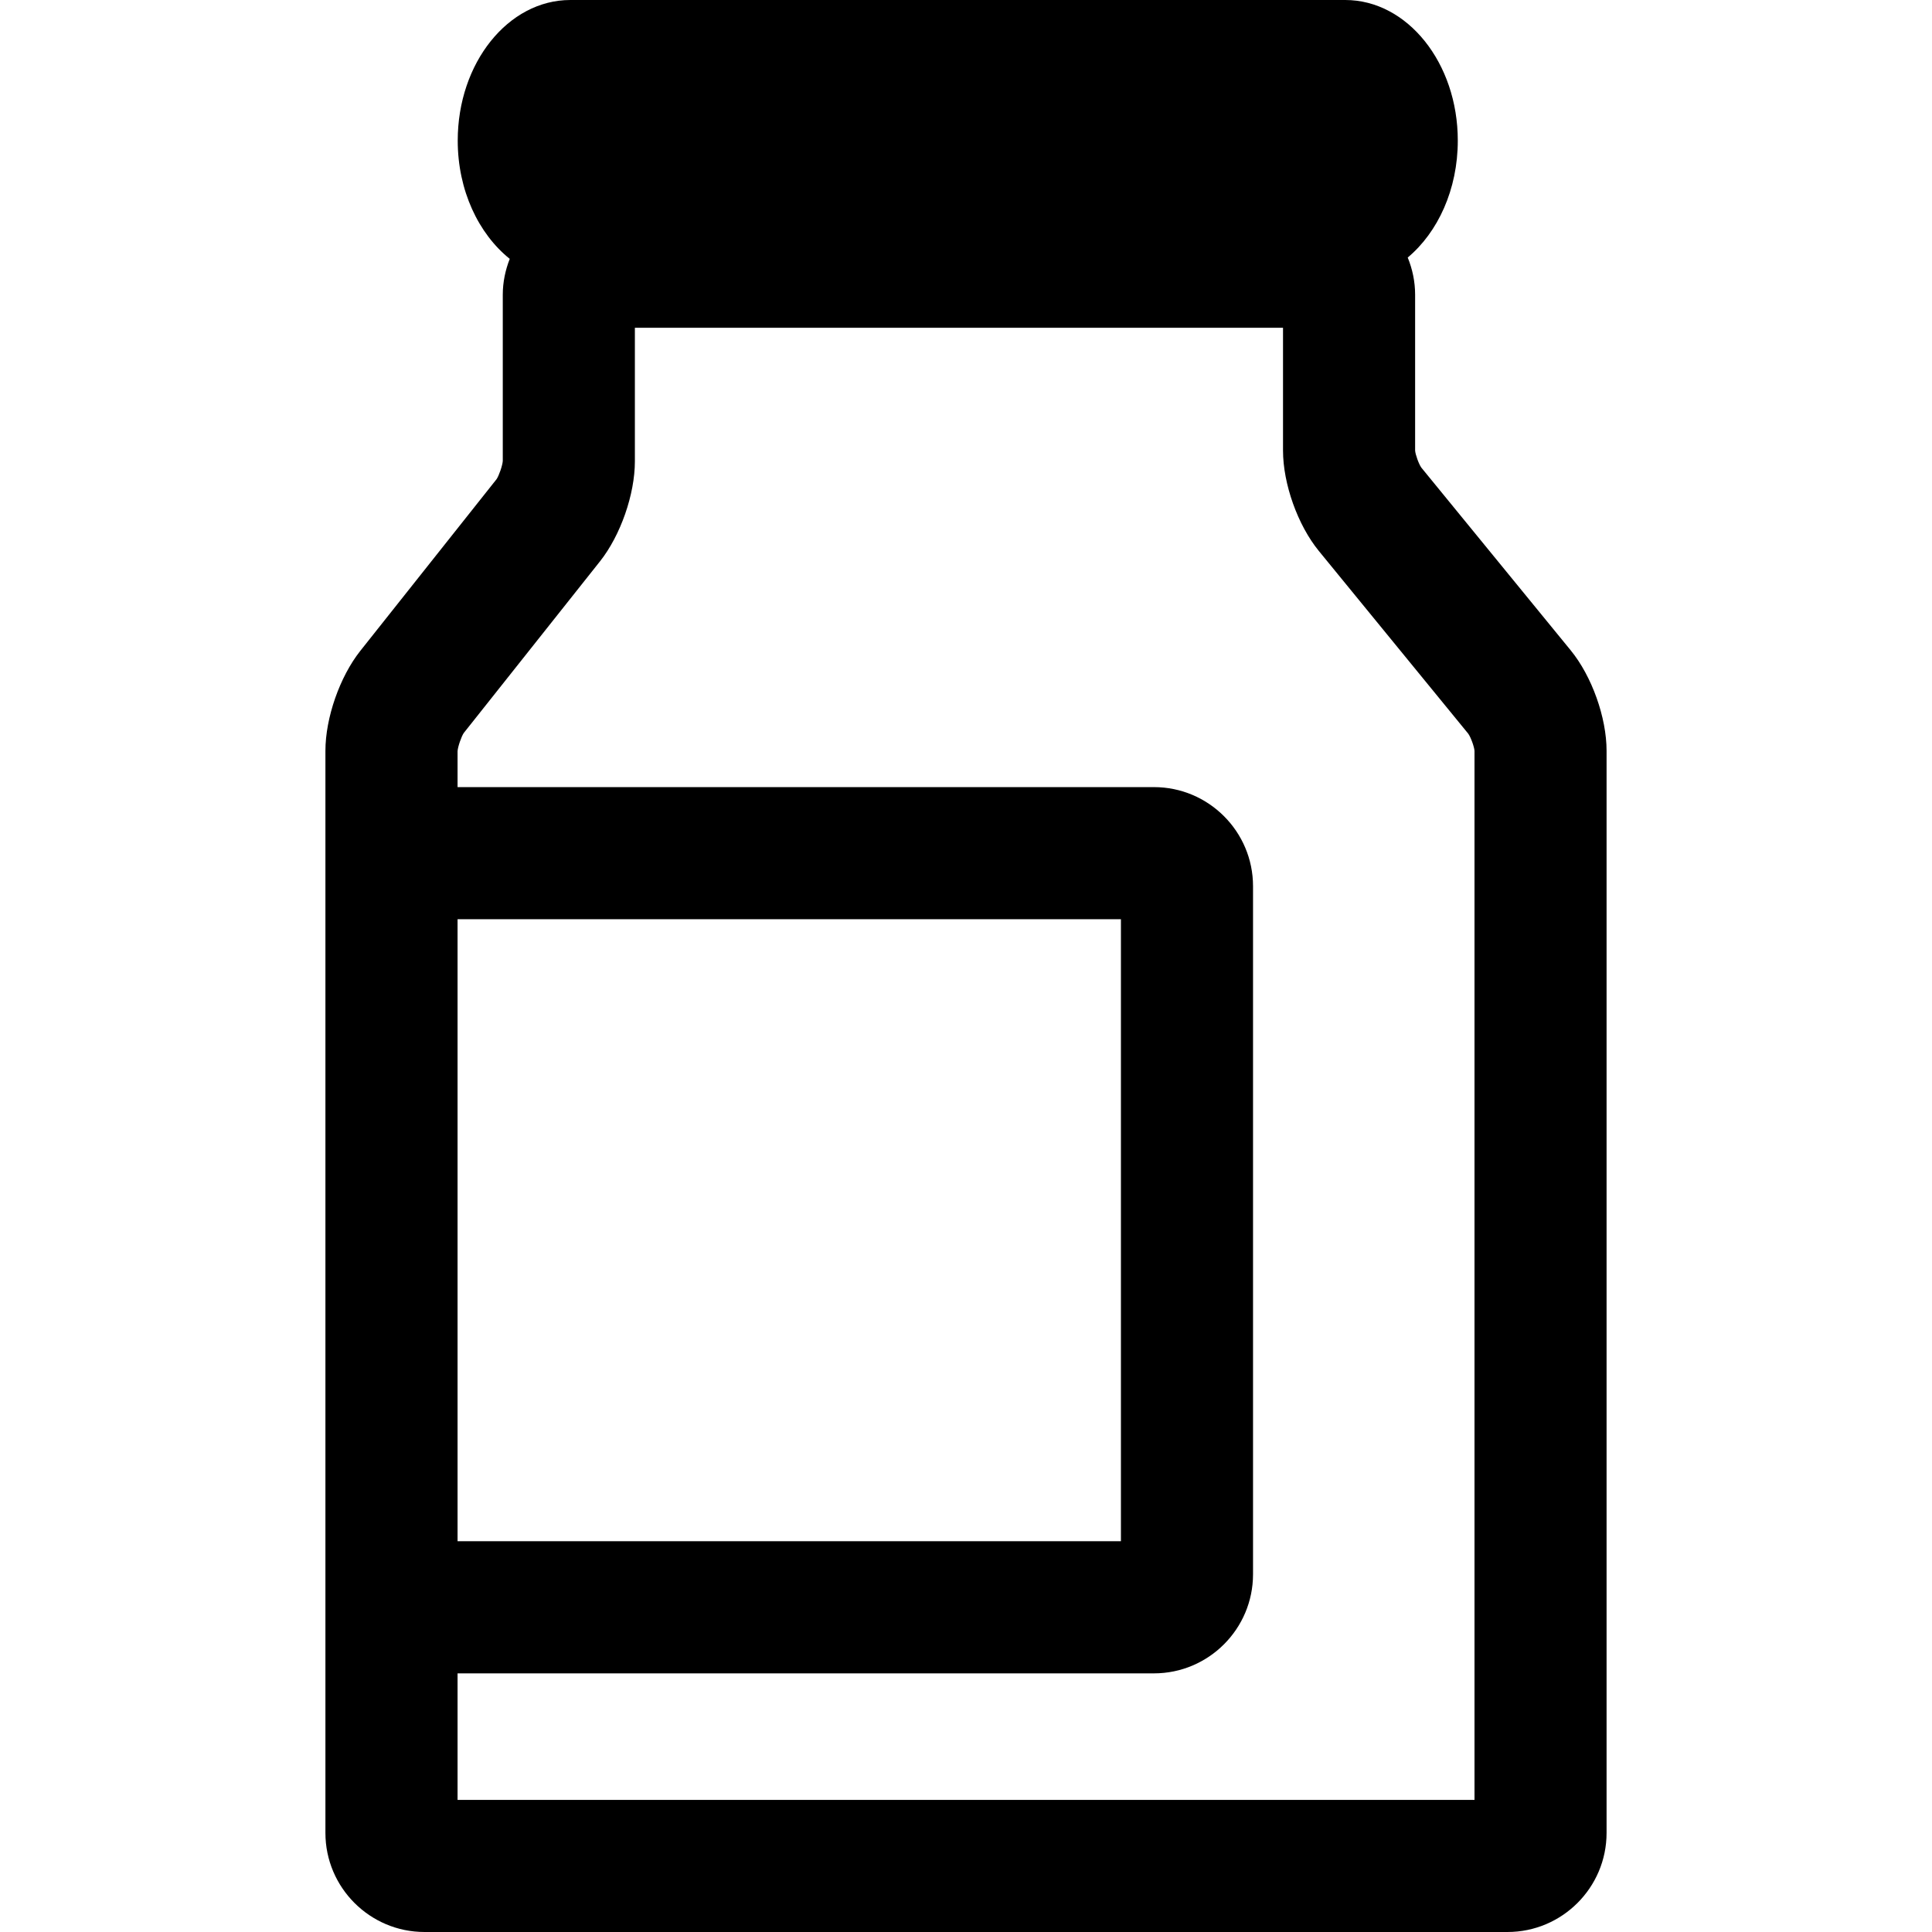 <svg viewBox="0 0 1024 1024" version="1.1" xmlns="http://www.w3.org/2000/svg" xmlns:xlink="http://www.w3.org/1999/xlink" width="80" height="80"><path d="M266.48 244.329c-0.14 2.38-2.048 7.86-3.29 9.645L190.948 344.999c-10.871 13.724-18.468 35.482-18.468 52.951v573.536c0 28.953 23.561 52.514 52.514 52.514h574.008c28.953 0 52.514-23.561 52.514-52.514V397.948c0-17.663-7.806-39.542-18.974-53.214L753.351 247.863c-1.348-1.856-3.185-6.984-3.308-9.085V156.209c0-6.984-1.436-13.618-3.921-19.711 16-13.373 26.537-36.111 26.537-61.966C772.676 33.381 745.947 0 712.986 0H302.277c-32.961 0-59.672 33.381-59.672 74.533 0 26.38 11.028 49.415 27.571 62.666-2.311 5.916-3.693 12.288-3.693 19.011v88.119z m511.728 144.551c1.348 1.856 3.185 6.984 3.308 9.085v556.031H242.517v-67.078h369.1c28.953 0 52.514-23.561 52.514-52.514V469.699c0-28.953-23.561-52.514-52.514-52.514H242.517v-19.045c0.14-2.362 2.048-7.86 3.29-9.645l72.242-91.024c10.853-13.707 18.451-35.482 18.451-52.951V173.732h343.526v65.064c0 17.663 7.806 39.542 18.974 53.214l79.208 96.869z m-535.691 98.325h351.597v329.681H242.517V487.204z"/></svg>